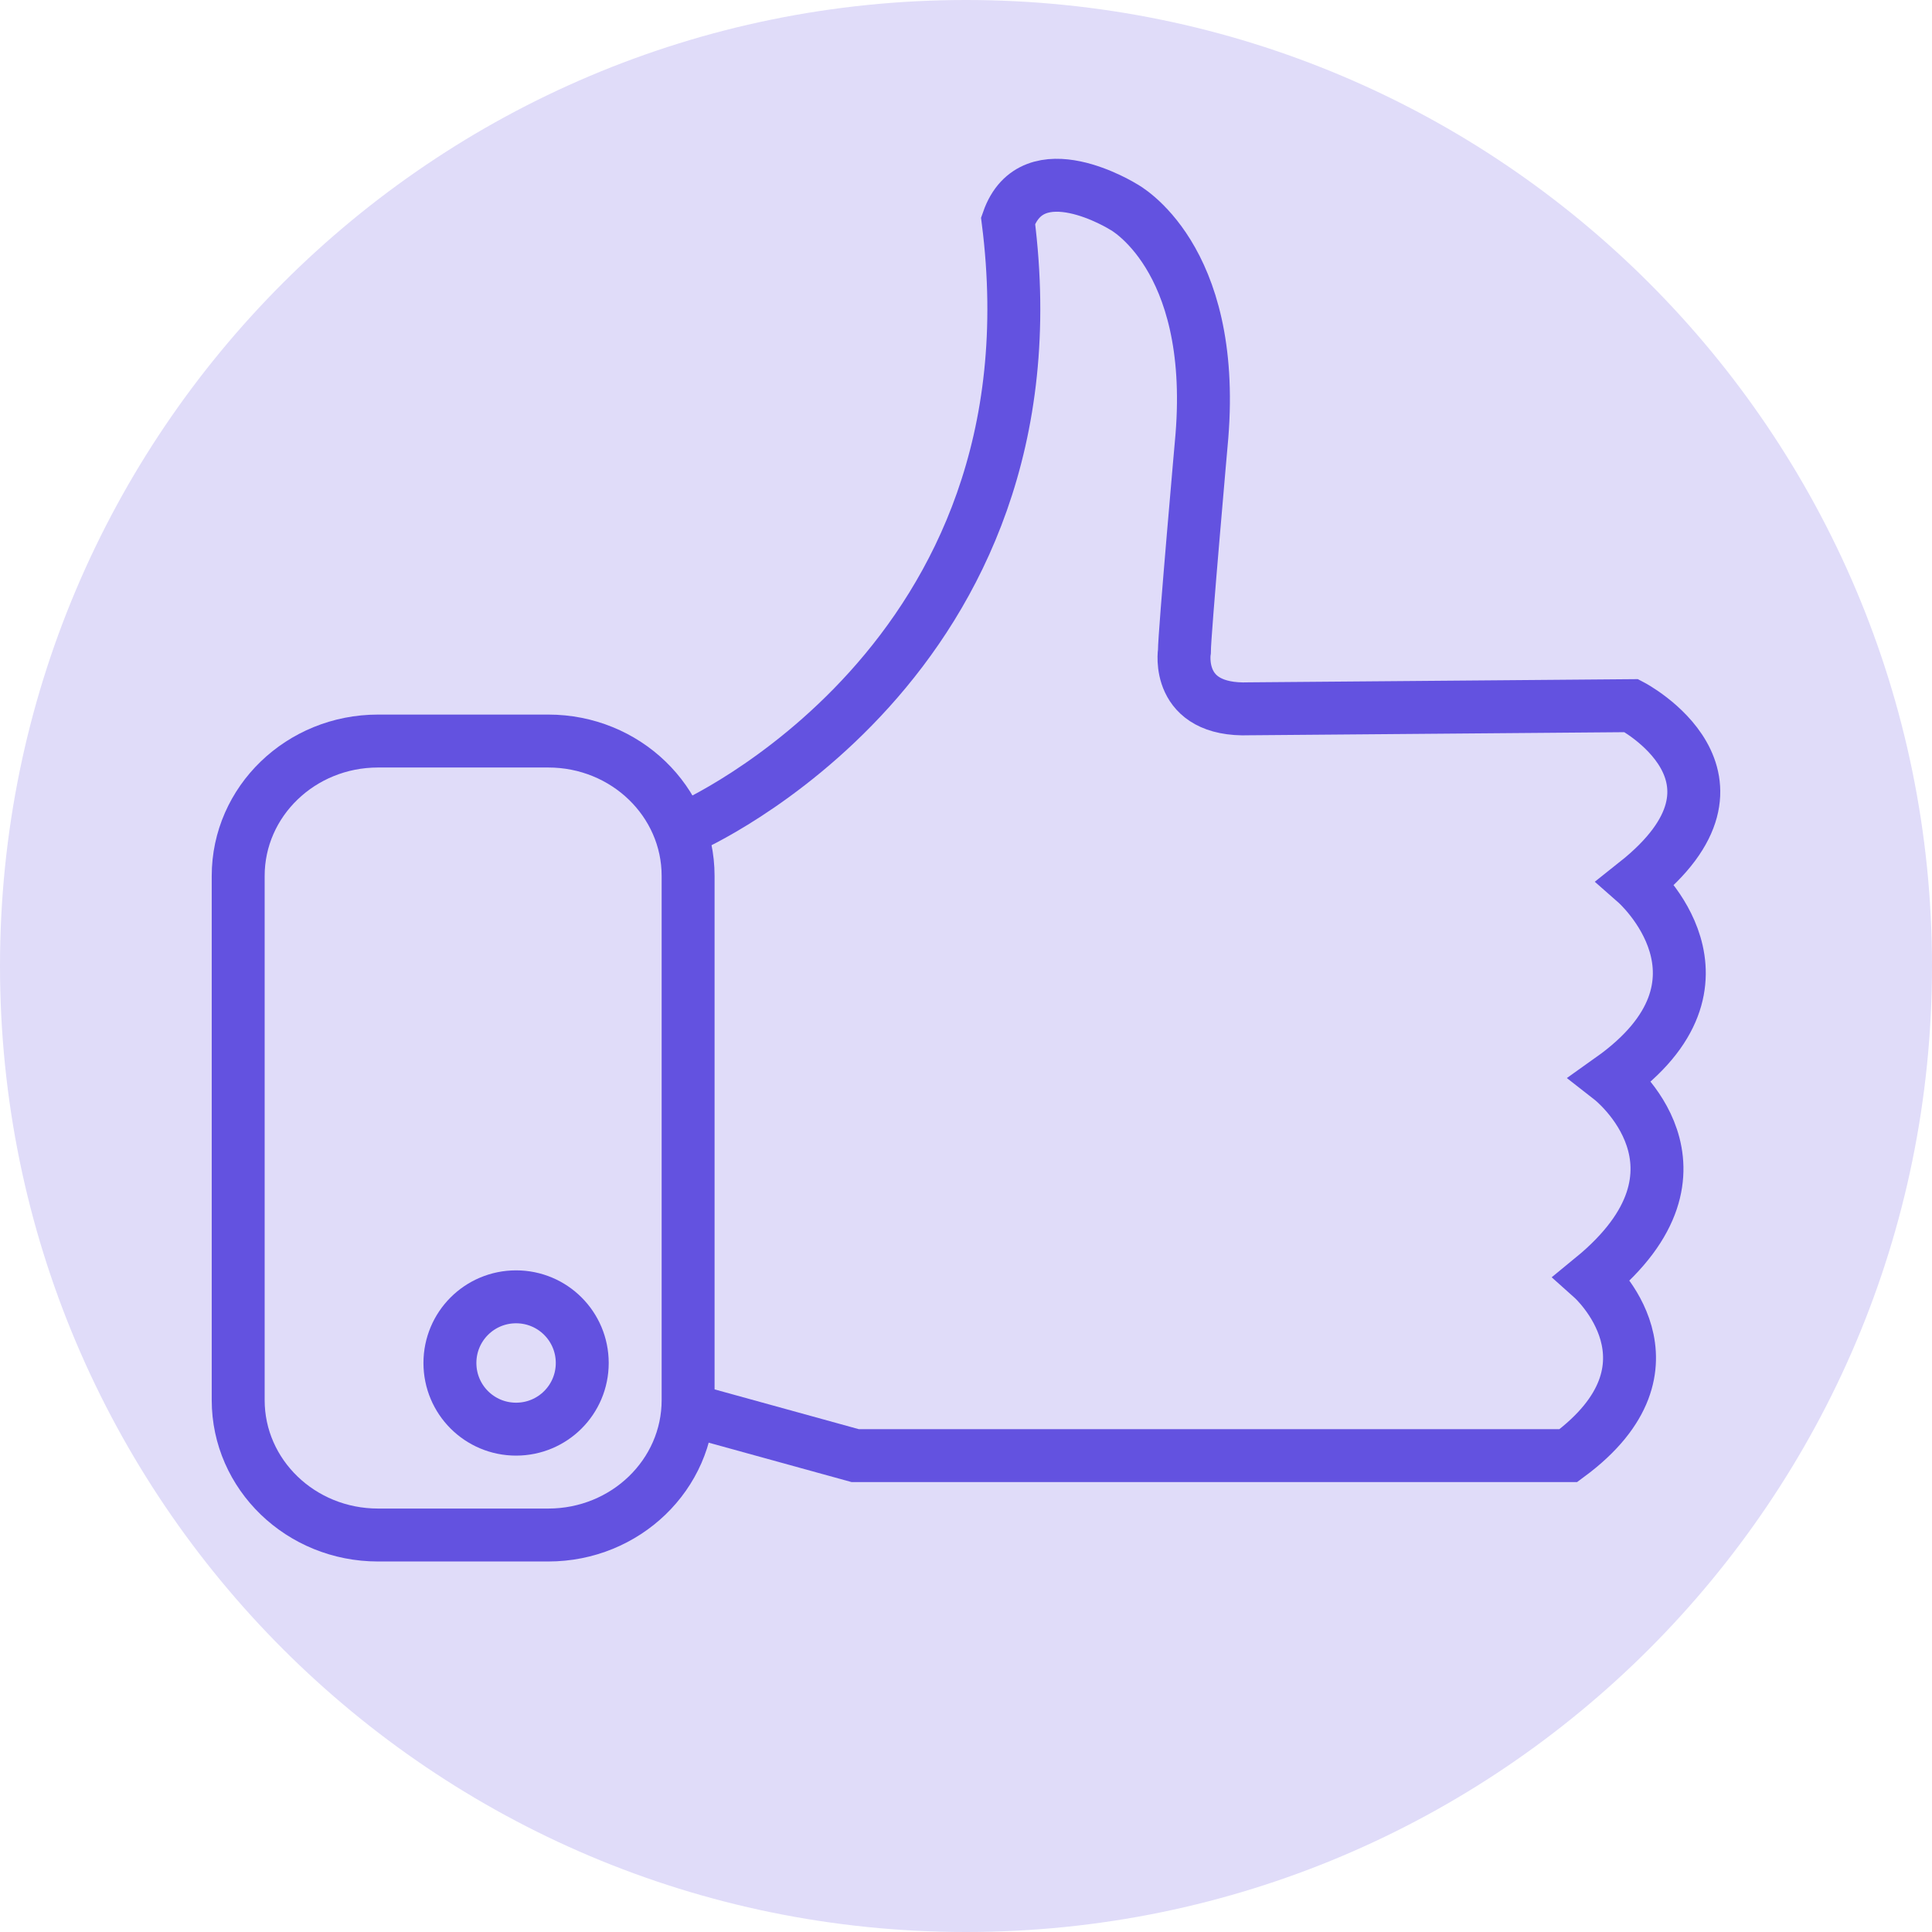 <?xml version="1.0" encoding="UTF-8"?> <svg xmlns="http://www.w3.org/2000/svg" width="73" height="73" viewBox="0 0 73 73" fill="none"><g id="Layer_1" clip-path="url(#clip0_805_320)"><path id="Vector" d="M36.5 73C56.658 73 73 56.658 73 36.5C73 16.342 56.658 0 36.5 0C16.342 0 0 16.342 0 36.5C0 56.658 16.342 73 36.5 73Z" fill="#E0DCF9"></path><path id="Vector_2" d="M26.012 31.248C26.012 31.248 40.218 25.028 38.09 8.337C39.02 5.671 42.45 7.815 42.45 7.815C42.45 7.815 45.961 9.664 45.414 16.475C45.414 16.475 44.752 23.939 44.752 24.614C44.752 24.614 44.391 26.888 47.205 26.782L61.643 26.663C61.643 26.663 66.828 29.376 61.817 33.356C61.817 33.356 66.061 37.088 60.876 40.772C60.876 40.772 65.212 44.16 60.167 48.295C60.167 48.295 63.864 51.6 59.26 55H32.312L26 53.259" stroke="#6352E0" stroke-width="2" stroke-miterlimit="10"></path><path id="Vector_3" d="M20.717 28H14.283C11.365 28 9 30.282 9 33.097V52.903C9 55.718 11.365 58 14.283 58H20.717C23.635 58 26 55.718 26 52.903V33.097C26 30.282 23.635 28 20.717 28Z" stroke="#6352E0" stroke-width="2" stroke-miterlimit="10"></path><path id="Vector_4" d="M22 51.5C22 52.883 20.883 54 19.5 54C18.117 54 17 52.883 17 51.5C17 50.117 18.117 49 19.5 49C20.883 49 22 50.117 22 51.5Z" stroke="#6352E0" stroke-width="2" stroke-miterlimit="10"></path></g><defs><clipPath id="clip0_805_320"><rect width="73" height="73" fill="white"></rect></clipPath></defs></svg> 